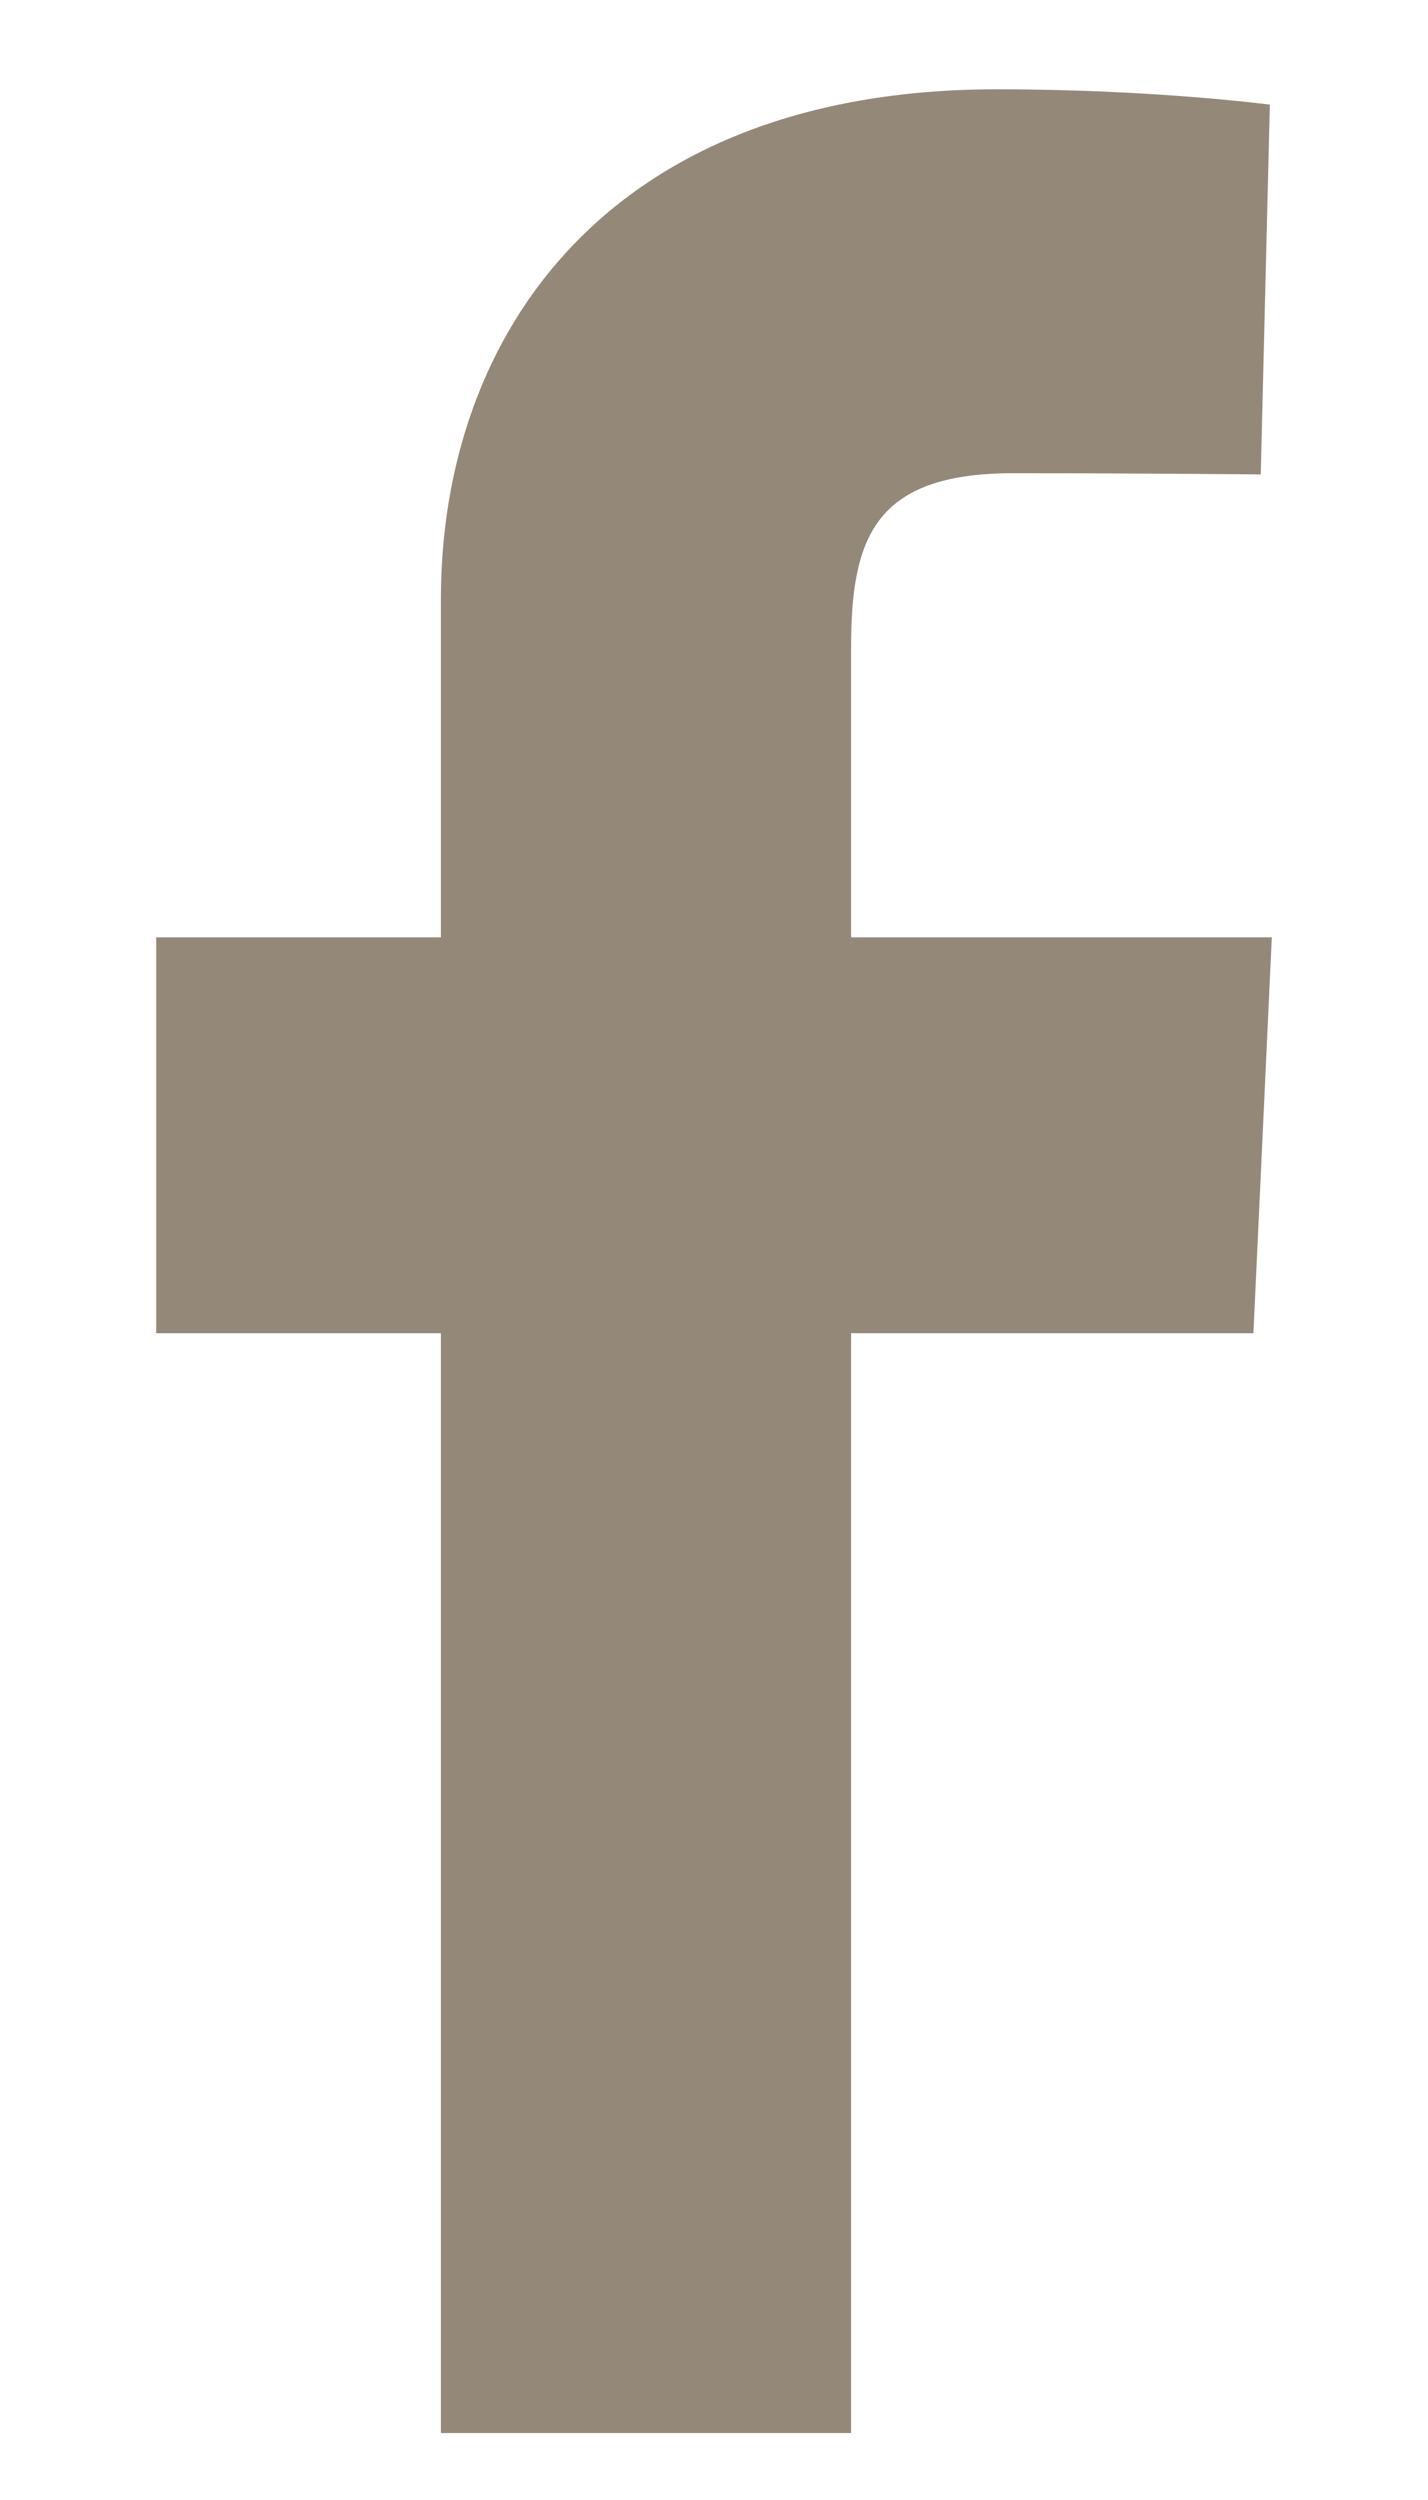 <?xml version="1.0" encoding="UTF-8"?> <svg xmlns="http://www.w3.org/2000/svg" width="8" height="14" viewBox="0 0 8 14" fill="none"><path d="M2.47 13.625V7.466H0.875V5.249H2.47V3.355C2.47 1.867 3.413 0.5 5.585 0.5C6.464 0.5 7.114 0.586 7.114 0.586L7.063 2.657C7.063 2.657 6.4 2.65 5.676 2.65C4.893 2.65 4.768 3.018 4.768 3.63V5.249H7.125L7.022 7.466H4.768V13.625H2.47Z" fill="#948979"></path></svg> 